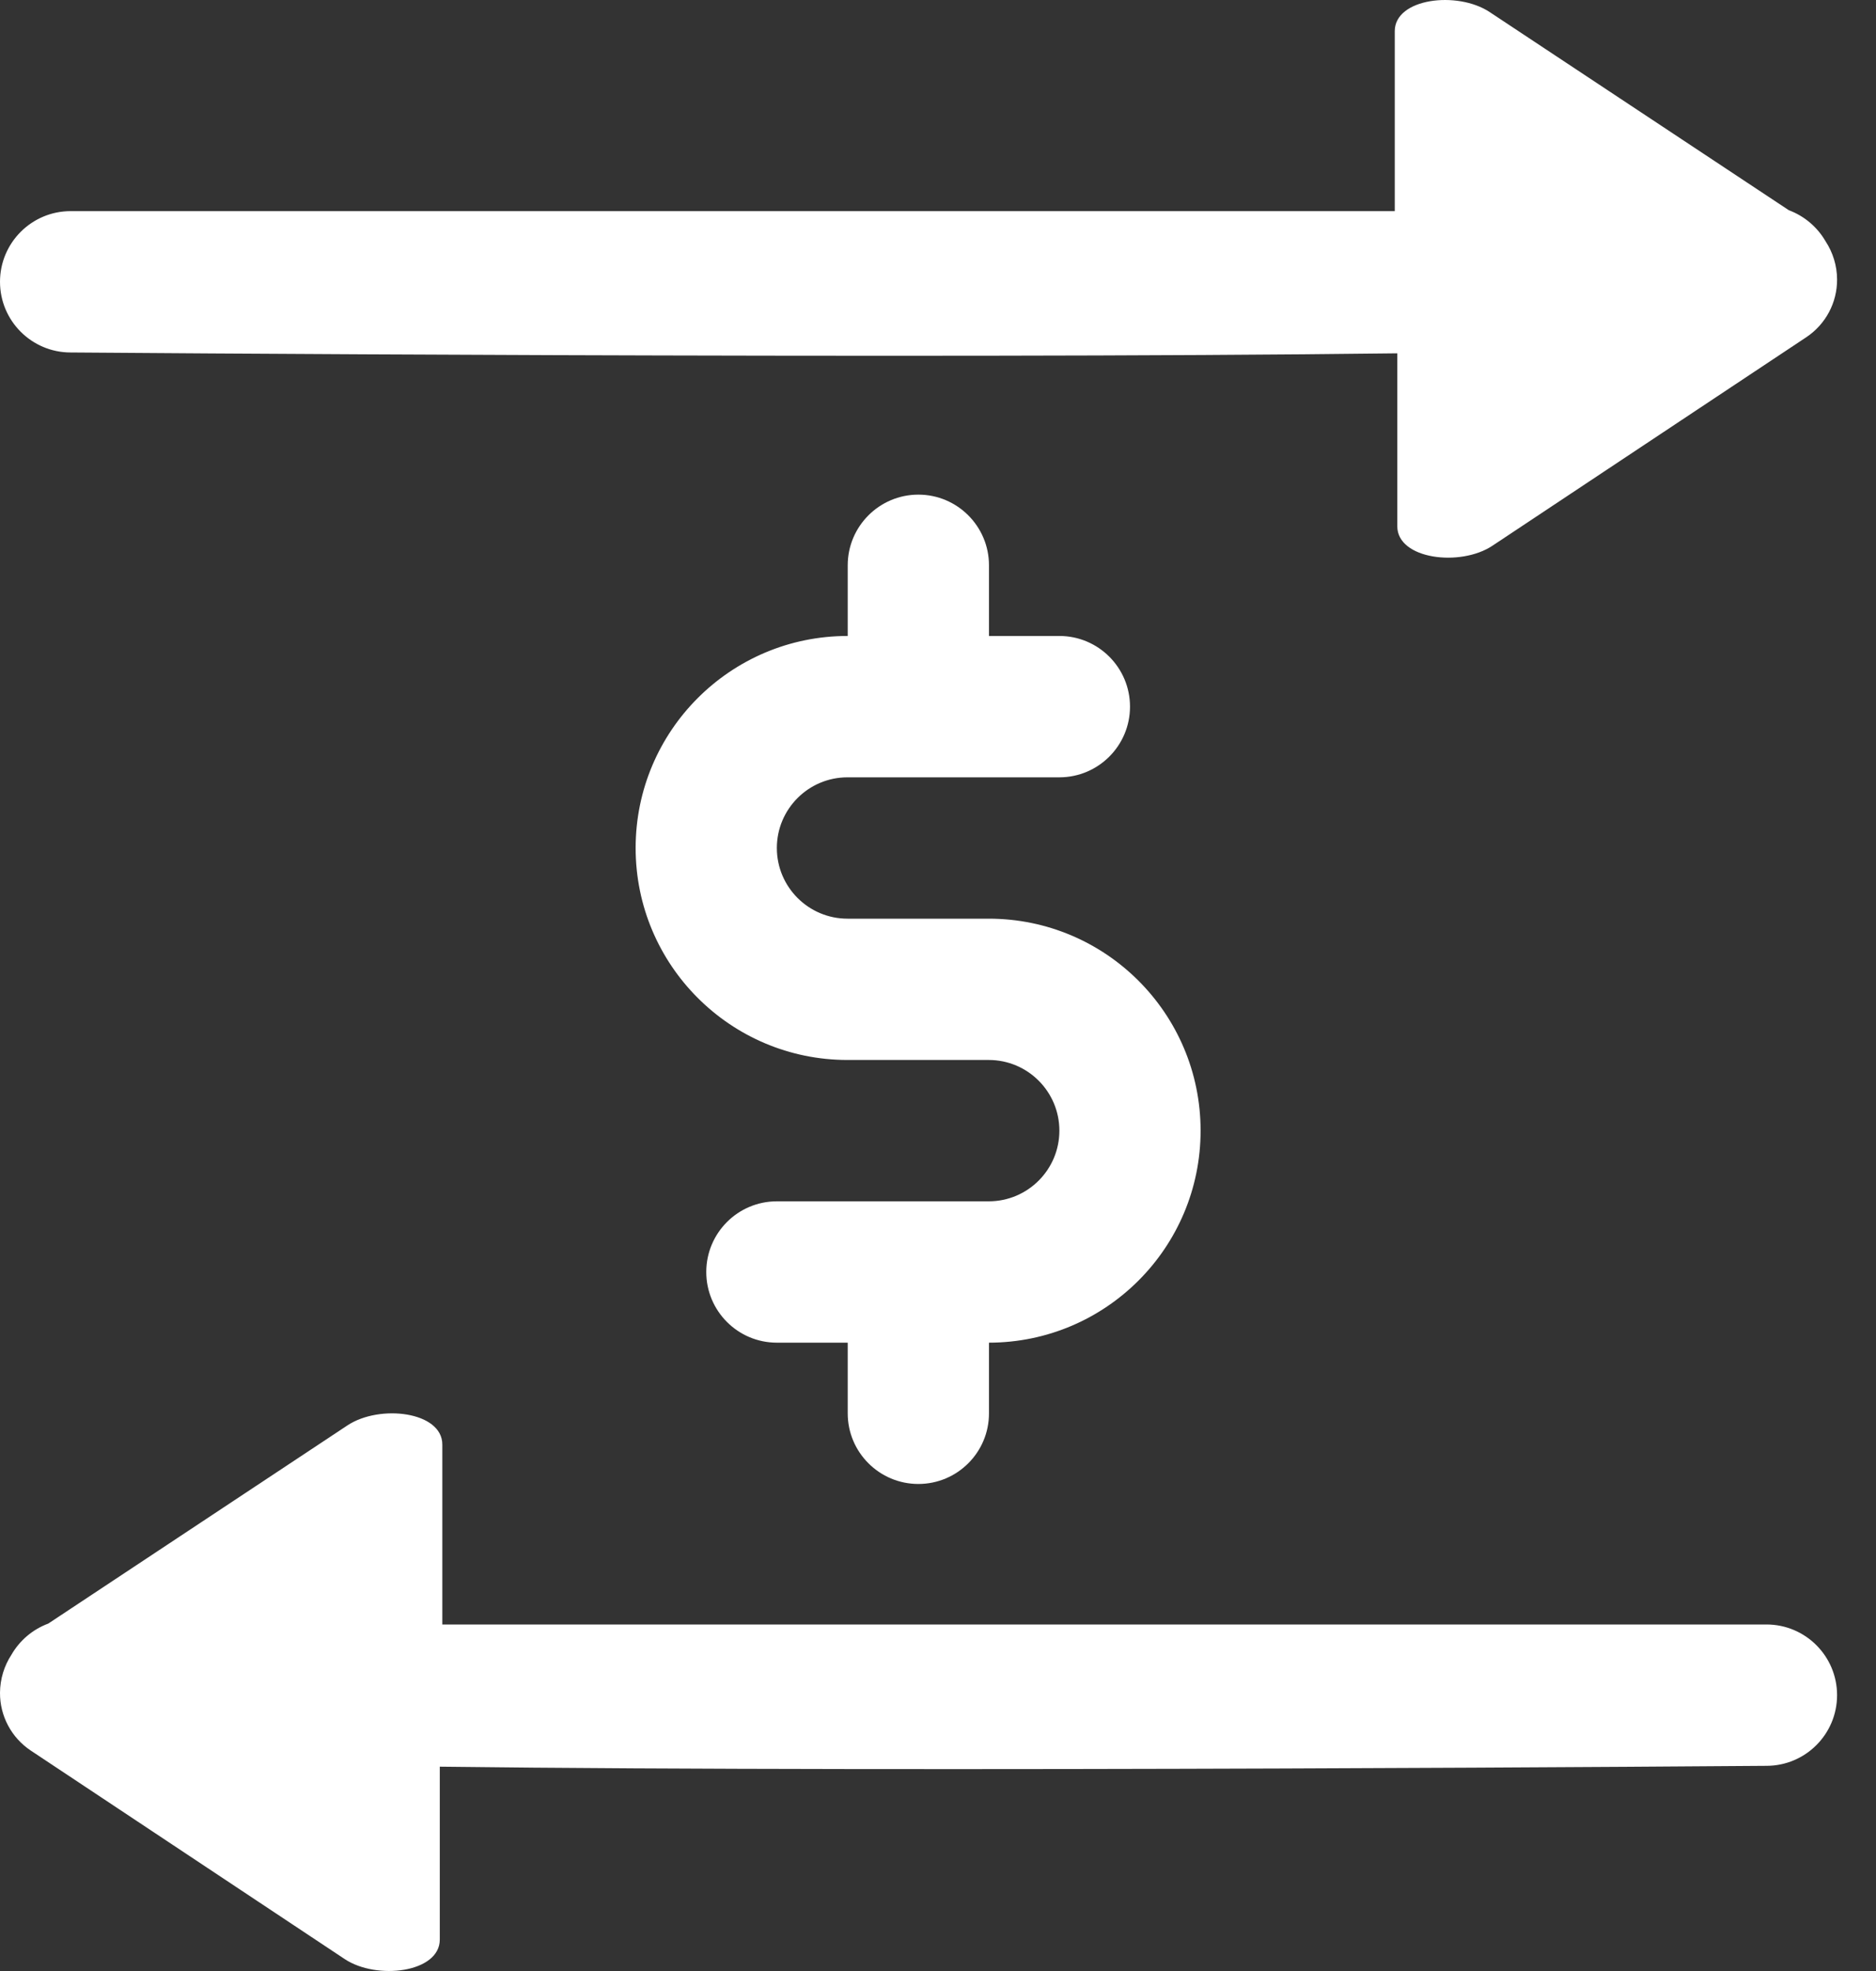<svg width="40" height="42" viewBox="0 0 40 42" fill="none" xmlns="http://www.w3.org/2000/svg">
<rect x="0" y="0" width="40" height="42" fill="#333333" stroke="none"/>
<path fill-rule="evenodd" clip-rule="evenodd" d="M18.075 13.552H18.07C15.577 13.552 13.553 15.576 13.553 18.07C13.553 20.564 15.577 22.587 18.07 22.587H21.082C21.913 22.587 22.588 23.262 22.588 24.093C22.588 24.924 21.913 25.599 21.082 25.599H16.564C15.733 25.599 15.059 26.274 15.059 27.105C15.059 27.936 15.733 28.611 16.564 28.611H18.075V30.117C18.075 30.948 18.751 31.622 19.581 31.622C20.412 31.622 21.087 30.948 21.087 30.117V28.611C23.579 28.608 25.599 26.585 25.599 24.093C25.599 21.599 23.576 19.576 21.082 19.576H18.07C17.239 19.576 16.564 18.901 16.564 18.07C16.564 17.239 17.239 16.564 18.07 16.564H22.588C23.419 16.564 24.094 15.889 24.094 15.058C24.094 14.227 23.419 13.552 22.588 13.552H21.087V12.046C21.087 11.215 20.412 10.54 19.581 10.54C18.751 10.54 18.075 11.215 18.075 12.046V13.552Z" fill="white"/>
<path fill-rule="evenodd" clip-rule="evenodd" d="M9.377 37.646C19.576 37.773 37.664 37.628 37.664 37.628C38.496 37.628 39.17 36.953 39.17 36.122C39.17 35.291 38.496 34.616 37.664 34.616H9.431V30.781C9.431 30.079 8.097 29.918 7.409 30.373L1.029 34.597C0.697 34.72 0.42 34.956 0.245 35.259C0.089 35.497 0.002 35.779 2.72323e-05 36.071C-0.003 36.566 0.244 37.029 0.658 37.304L7.35 41.746C8.034 42.2 9.377 42.035 9.377 41.331V37.646Z" fill="white"/>
<path fill-rule="evenodd" clip-rule="evenodd" d="M29.793 7.529C19.594 7.656 1.506 7.511 1.506 7.511C0.675 7.511 0 6.836 0 6.005C0 5.174 0.675 4.499 1.506 4.499H29.739V0.664C29.739 -0.038 31.073 -0.199 31.761 0.256L38.142 4.48C38.473 4.603 38.75 4.84 38.925 5.142C39.081 5.38 39.169 5.662 39.17 5.954C39.173 6.449 38.926 6.912 38.512 7.187L31.82 11.63C31.138 12.083 29.793 11.919 29.793 11.214V7.529Z" fill="white"/>
</svg>
